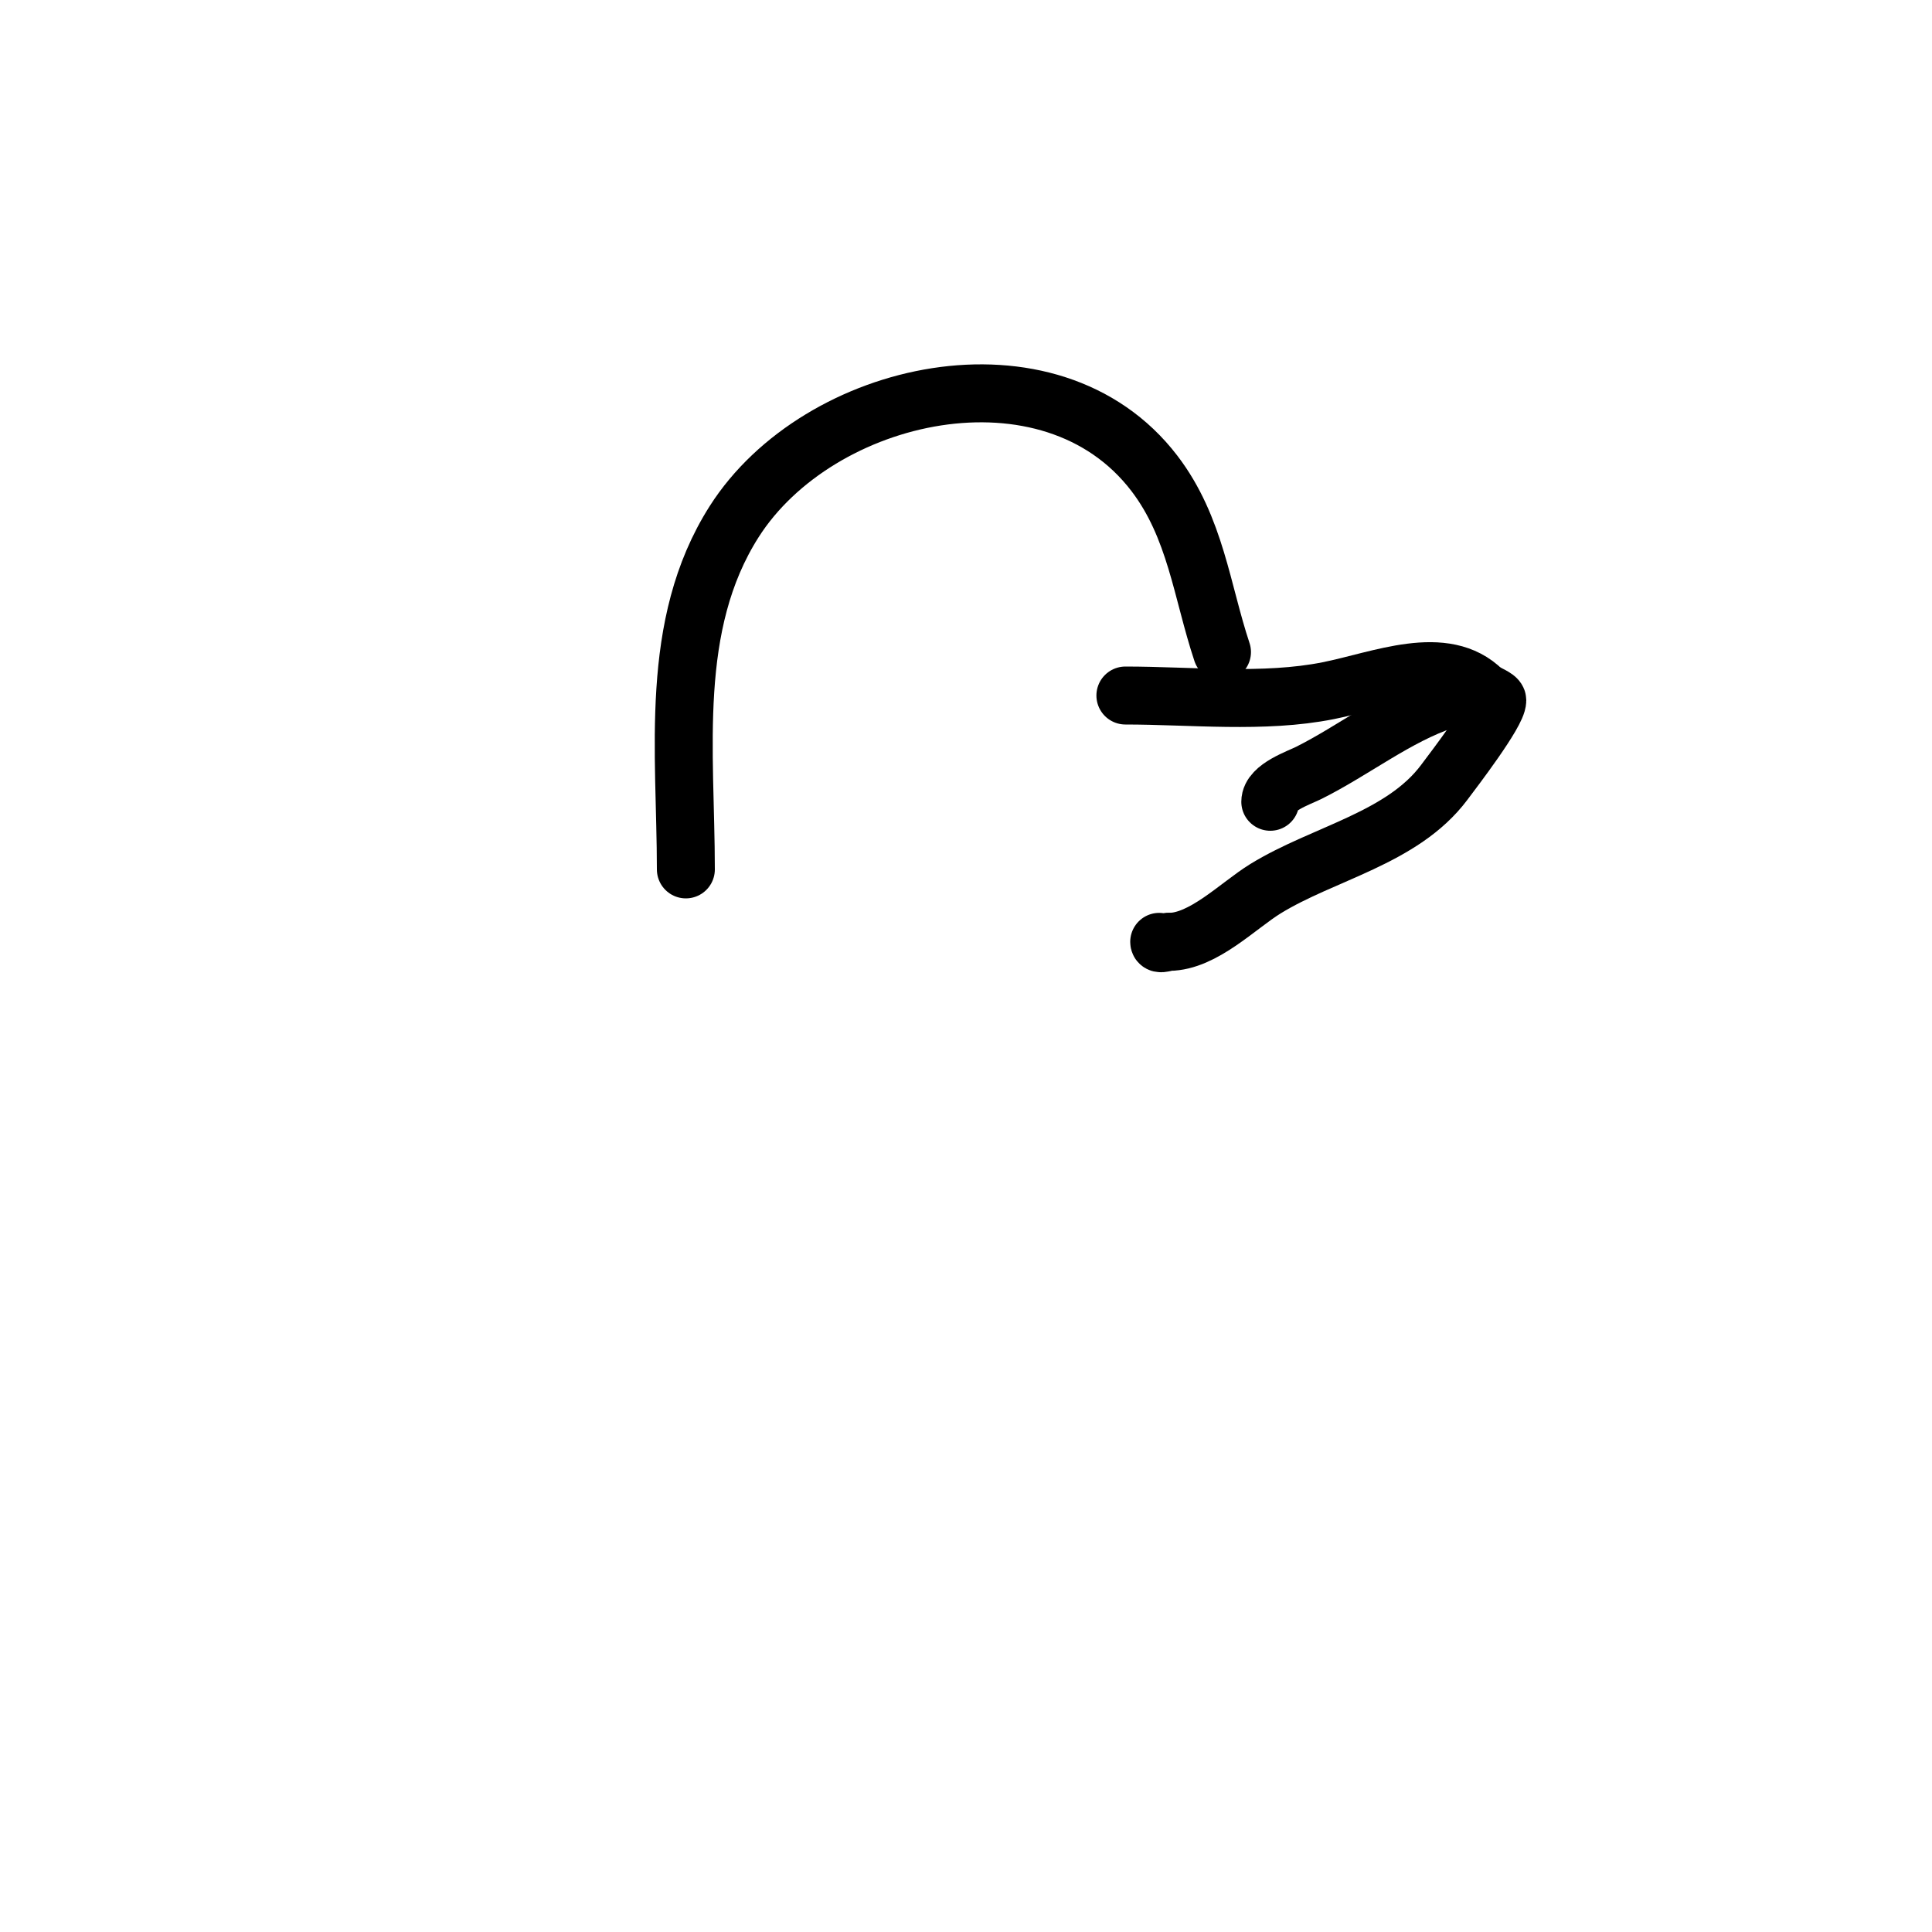 <svg viewBox='0 0 400 400' version='1.1' xmlns='http://www.w3.org/2000/svg' xmlns:xlink='http://www.w3.org/1999/xlink'><g fill='none' stroke='#000000' stroke-width='12' stroke-linecap='round' stroke-linejoin='round'><path d='M142,180c0,-24.224 -3.641,-50.563 10,-72c17.429,-27.389 65.426,-38.212 87,-10c8.557,11.19 9.821,24.463 14,37'/><path d='M233,144c13.565,0 28.669,1.666 42,-1c10.811,-2.162 24.095,-7.905 32,0'/><path d='M307,143c0.447,0.447 3,1.342 3,2c0,2.595 -8.98,14.307 -11,17c-8.692,11.589 -24.983,14.605 -37,22c-5.679,3.495 -12.898,11 -20,11'/><path d='M242,195c-0.667,0 -2,0.667 -2,0'/><path d='M299,145c-9.794,3.265 -18.73,10.365 -28,15c-2.121,1.06 -8,3.039 -8,6'/></g>
</svg>